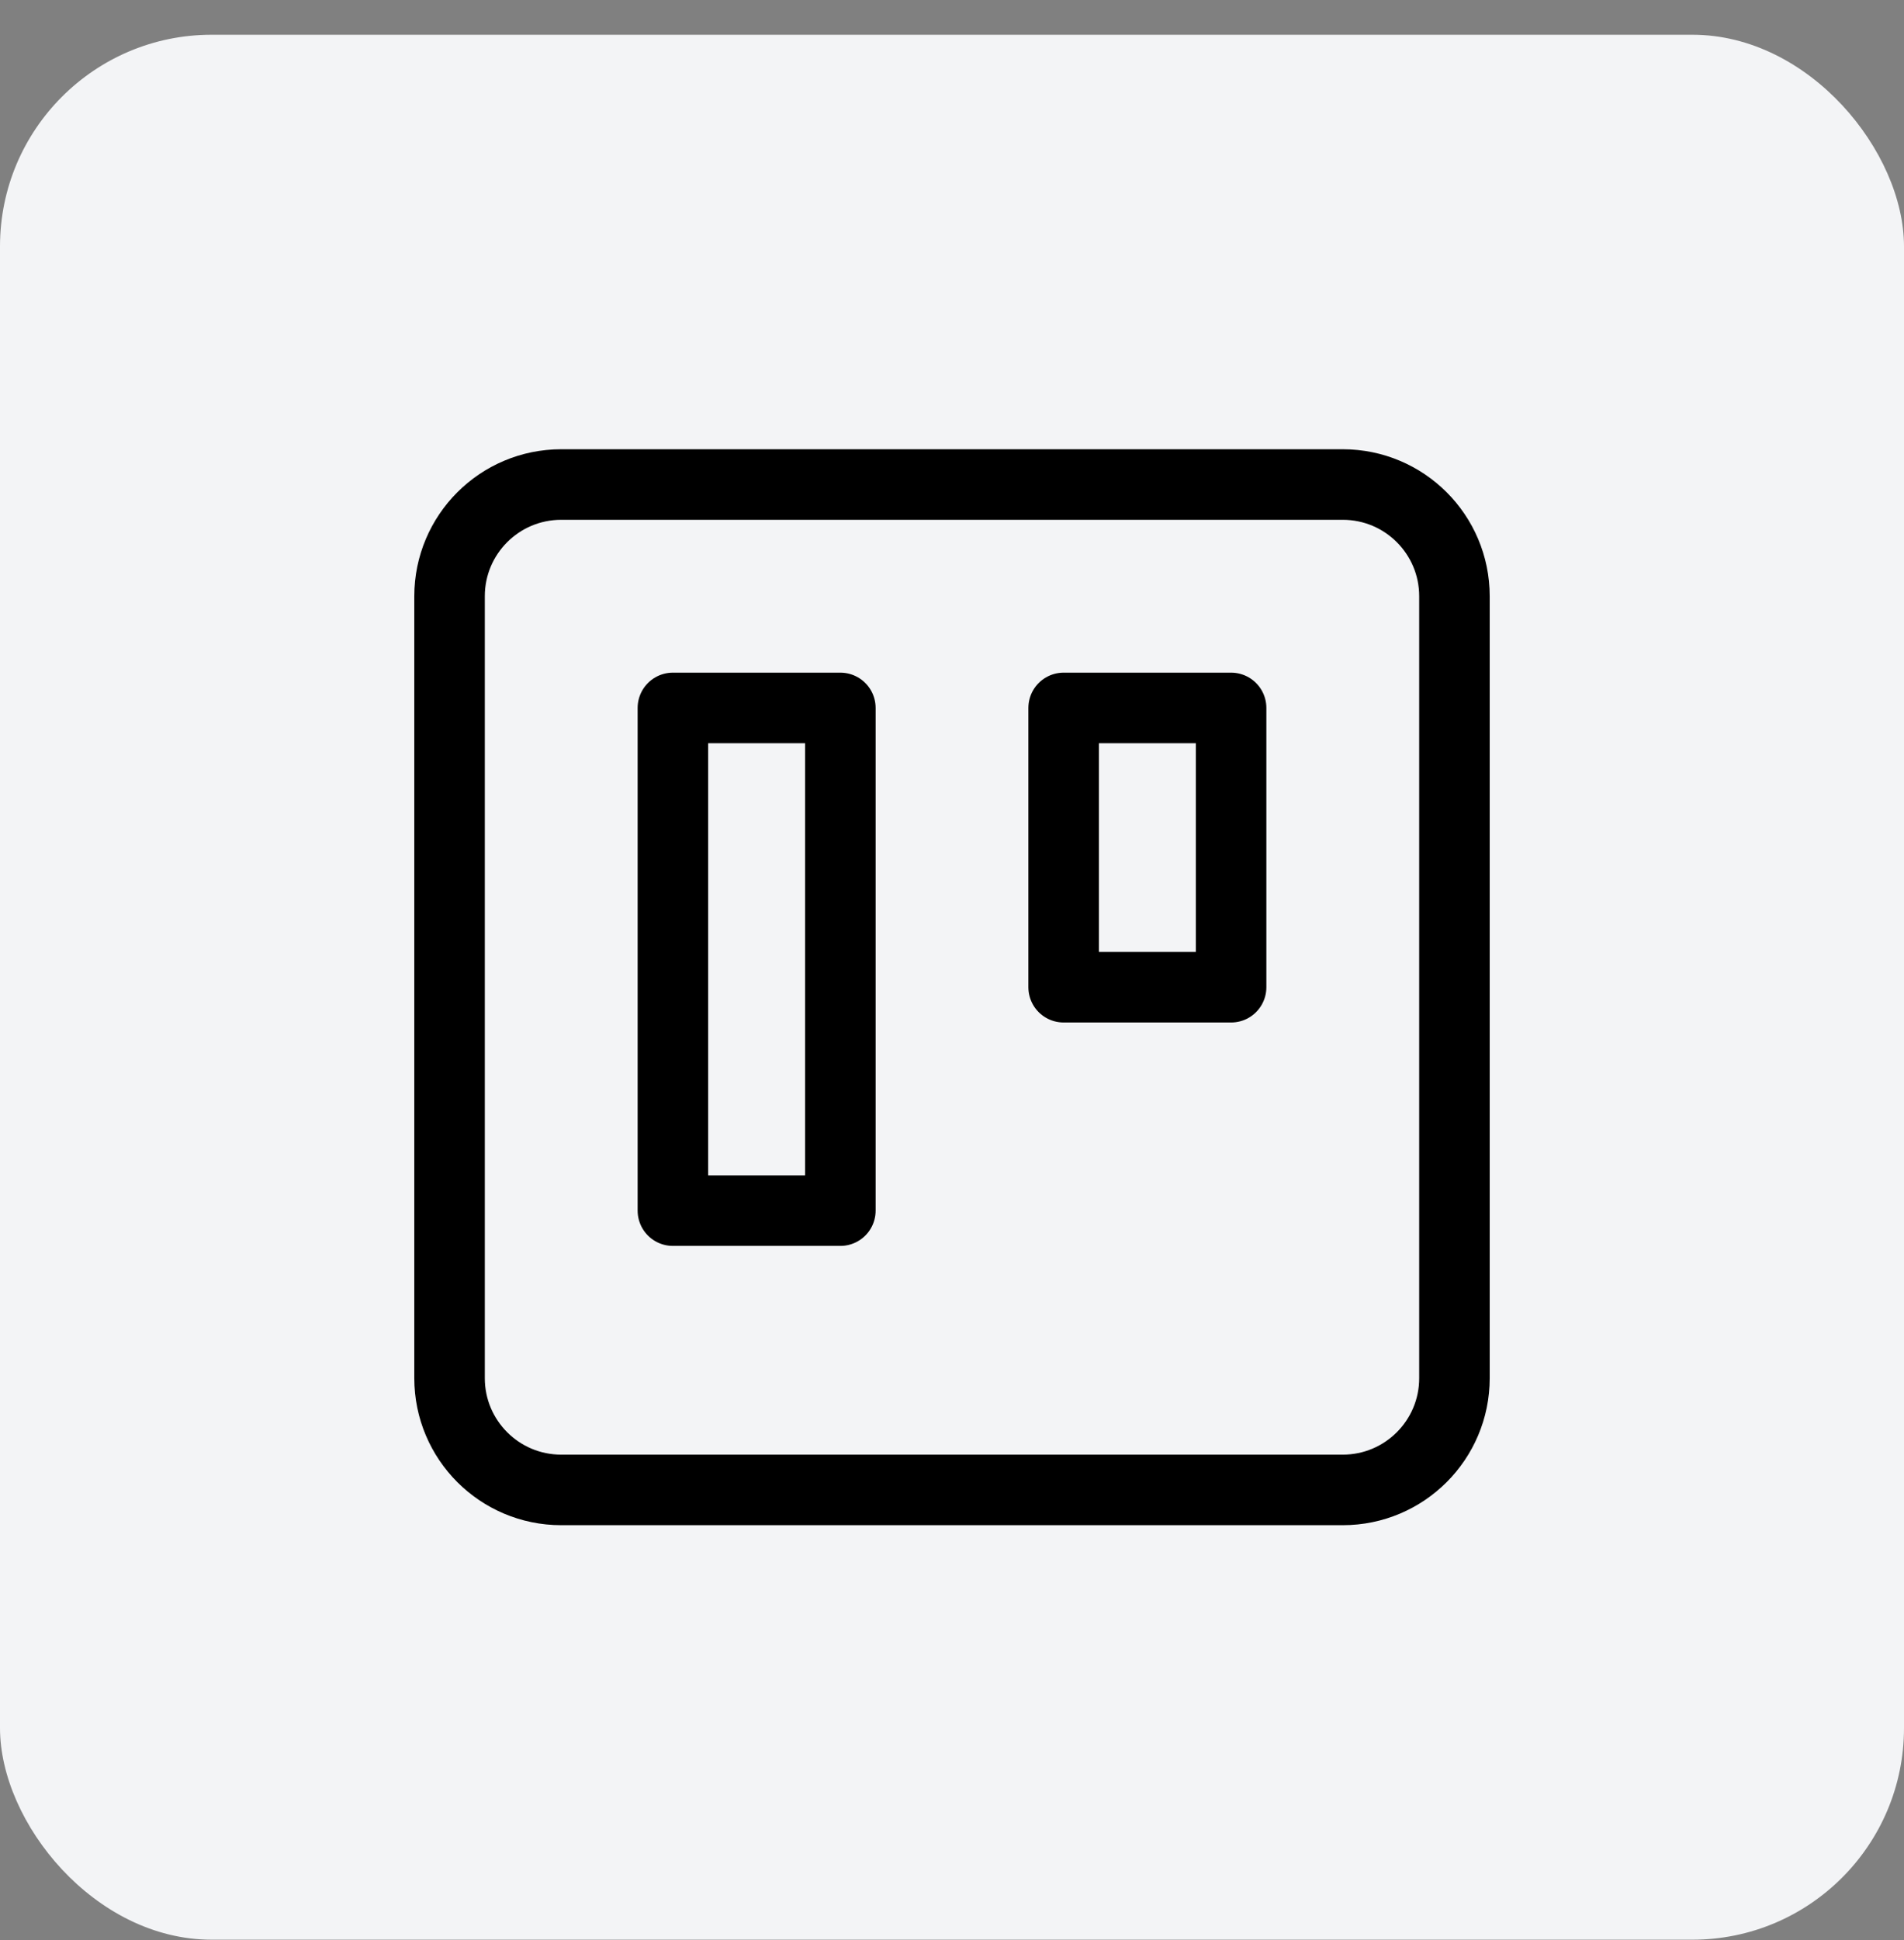 <svg width="54" height="55" viewBox="0 0 54 55" fill="none" xmlns="http://www.w3.org/2000/svg">
    <rect x="0" y="0" width="54" height="55" fill="#808080" stroke="none"/>
    <rect y="0.985" width="54" height="54" rx="6" fill="#F3F4F6"/>
    <path d="M38.083 13.735H15.917C14.168 13.735 12.75 15.152 12.75 16.901V39.068C12.75 40.817 14.168 42.235 15.917 42.235H38.083C39.832 42.235 41.25 40.817 41.25 39.068V16.901C41.25 15.152 39.832 13.735 38.083 13.735Z" stroke="black" stroke-width="2" stroke-linecap="round" stroke-linejoin="round"/>
    <path d="M23.834 20.068H19.084V34.318H23.834V20.068Z" stroke="black" stroke-width="2" stroke-linecap="round" stroke-linejoin="round"/>
    <path d="M34.916 20.068H30.166V27.985H34.916V20.068Z" stroke="black" stroke-width="2" stroke-linecap="round" stroke-linejoin="round"/>
</svg>
